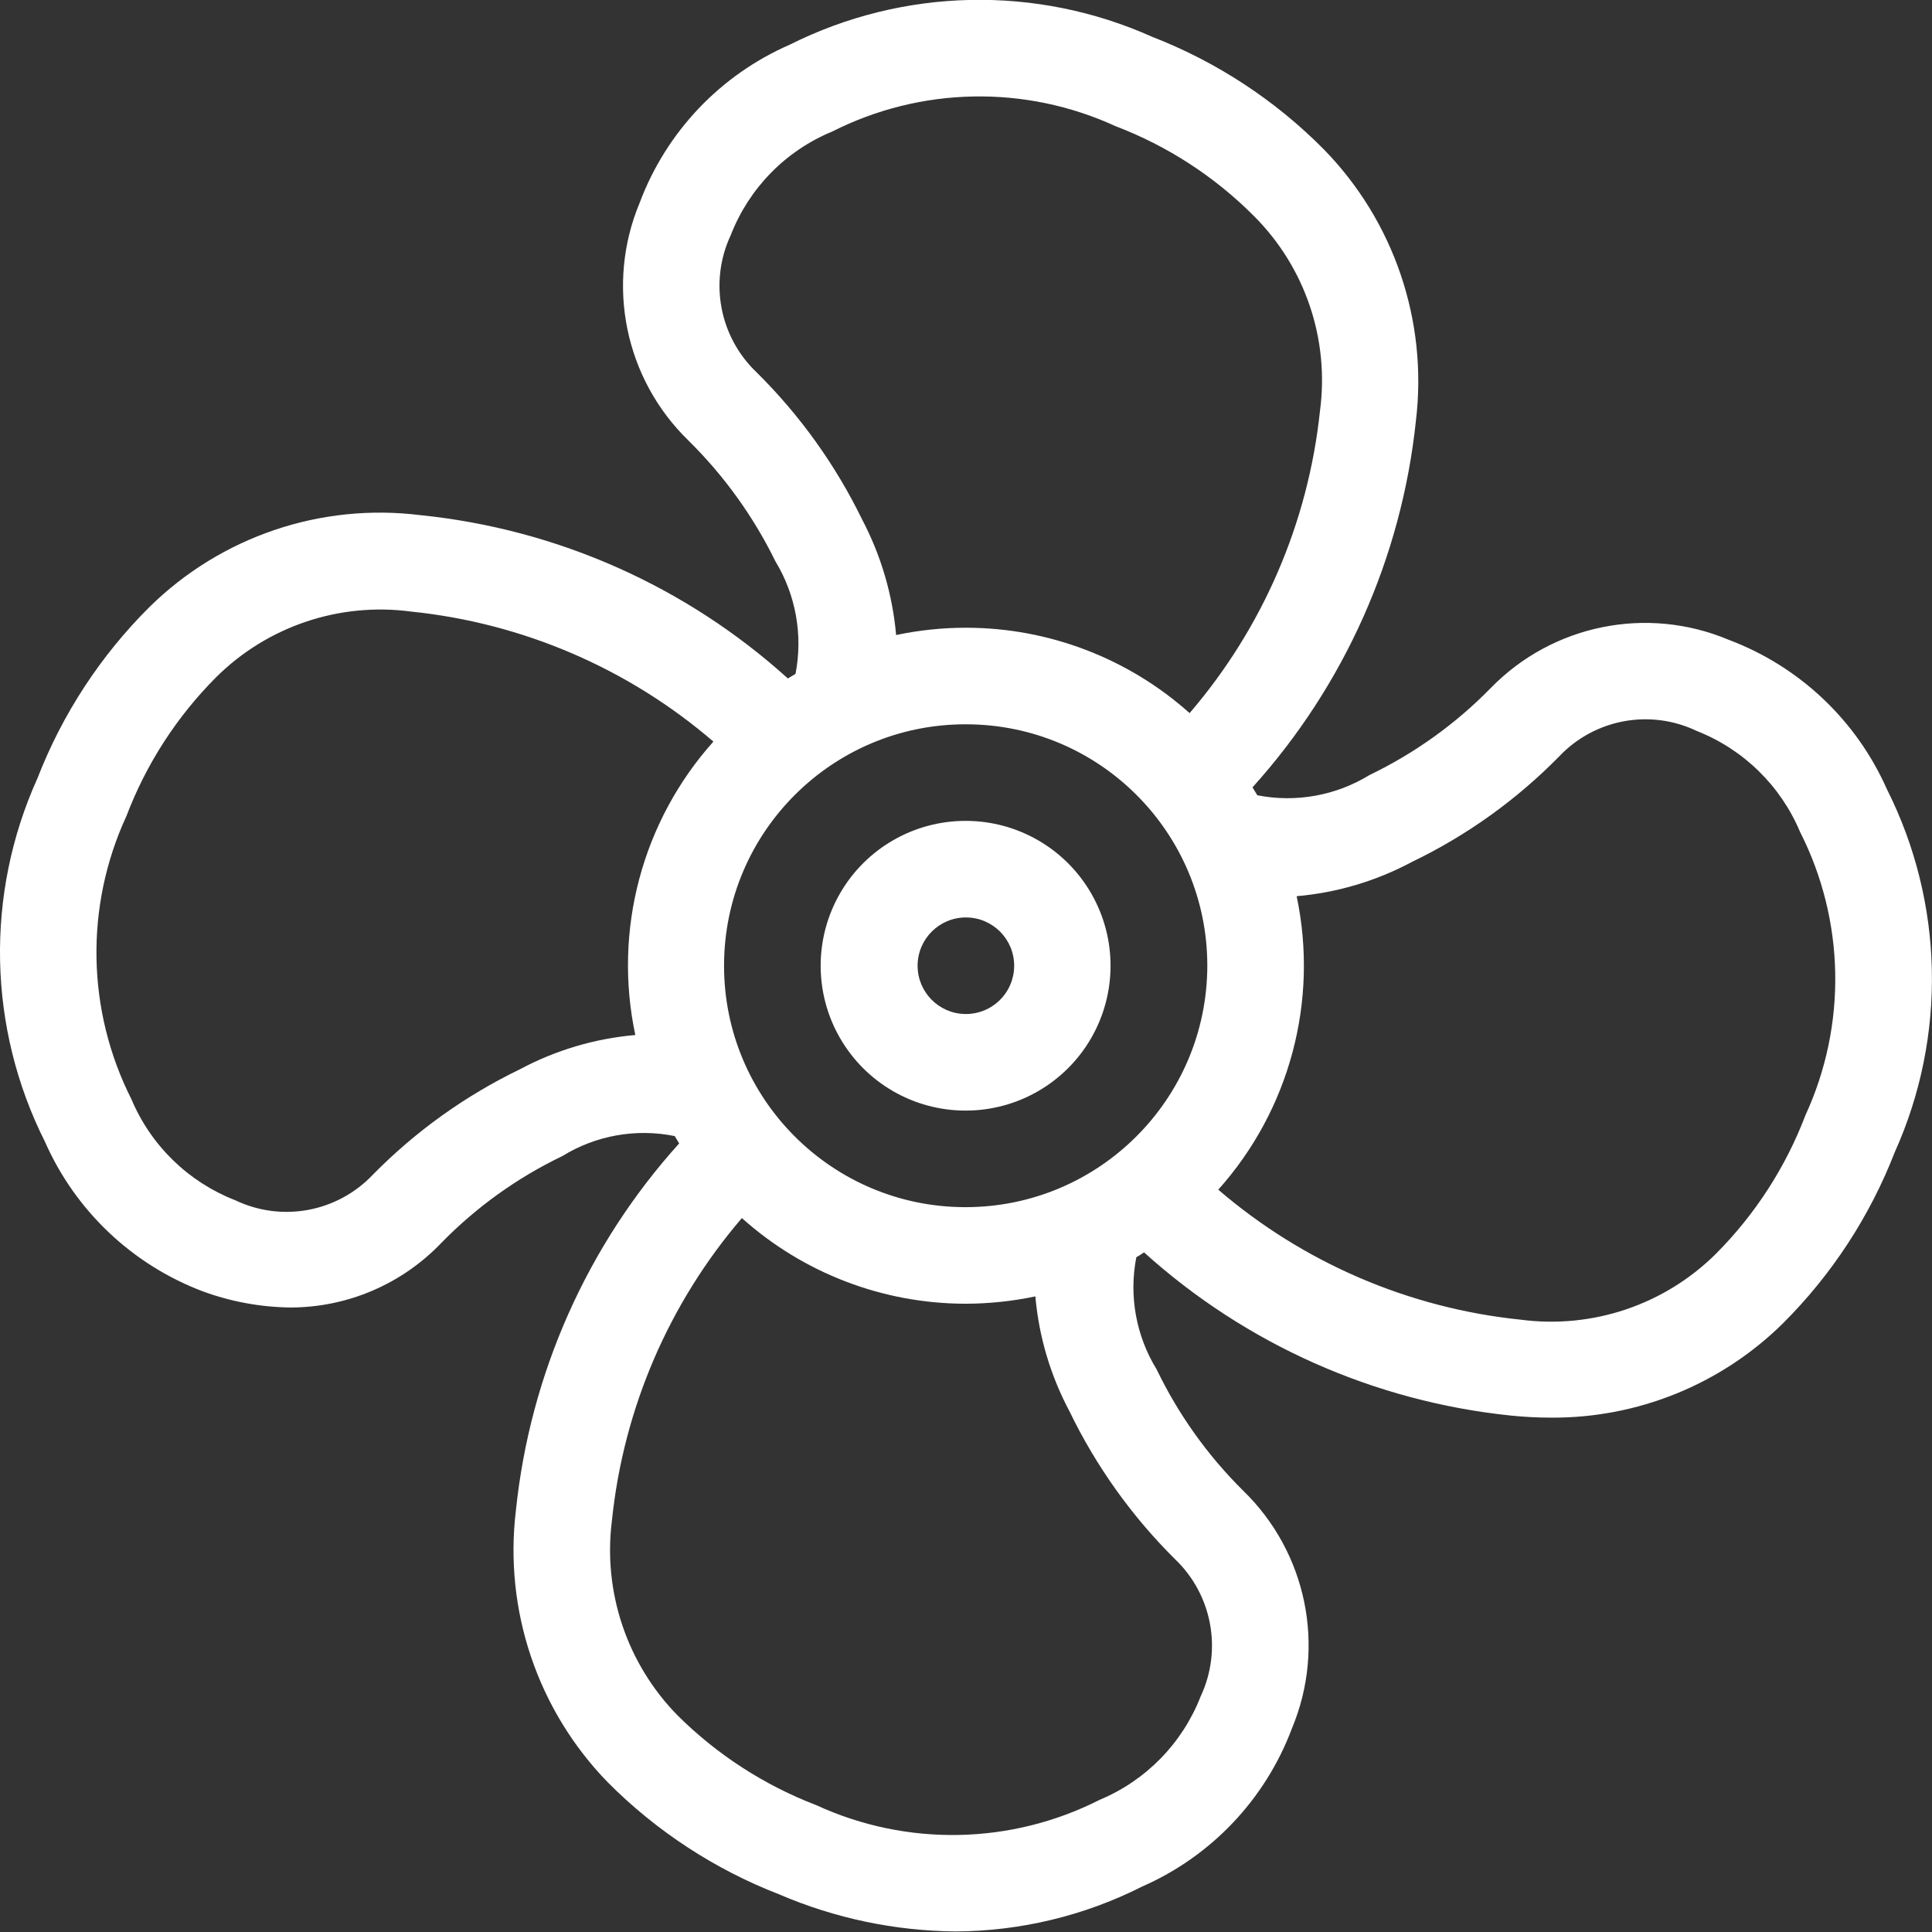 <?xml version="1.0" encoding="UTF-8" standalone="no"?>
<!DOCTYPE svg PUBLIC "-//W3C//DTD SVG 1.1//EN" "http://www.w3.org/Graphics/SVG/1.1/DTD/svg11.dtd">
<svg width="100%" height="100%" viewBox="0 0 800 800" version="1.1" xmlns="http://www.w3.org/2000/svg" xmlns:xlink="http://www.w3.org/1999/xlink" xml:space="preserve" xmlns:serif="http://www.serif.com/" style="fill-rule:evenodd;clip-rule:evenodd;stroke-linejoin:round;stroke-miterlimit:2;">
    <rect x="0" y="0" width="800" height="800" fill="#333333" stroke="none"/>
    <g transform="matrix(2.343,0,0,2.343,-199.849,-319.85)">
        <path id="Shape_56_" d="M255.997,281.586C246.851,281.563 238.388,286.421 233.794,294.331C229.201,302.24 229.177,312 233.73,319.932C238.284,327.864 246.723,332.765 255.869,332.787L255.929,332.787C265.075,332.799 273.533,327.931 278.117,320.017C282.7,312.103 282.714,302.343 278.151,294.416C273.587,286.489 265.143,281.598 255.997,281.586ZM255.929,315.72C251.225,315.682 247.439,311.845 247.464,307.141C247.489,302.437 251.316,298.641 256.02,298.653C260.724,298.665 264.531,302.482 264.531,307.186C264.531,309.463 263.622,311.646 262.005,313.248C260.388,314.851 258.198,315.74 255.921,315.72L255.929,315.72Z" style="fill:white;fill-rule:nonzero;"/>
        <path id="Shape_55_" d="M121.166,364.745C126.132,366.566 131.374,367.527 136.664,367.587C146.718,367.57 156.33,363.453 163.279,356.186C169.461,349.855 176.705,344.655 184.682,340.825C190.612,337.169 197.712,335.906 204.54,337.292C204.796,337.727 205.061,338.145 205.325,338.589C189.074,356.602 178.97,379.313 176.473,403.444C174.343,421.084 180.303,438.739 192.686,451.479C201.29,460.138 211.617,466.891 222.997,471.303C232.847,475.534 243.442,477.761 254.162,477.857C265.632,477.807 276.933,475.087 287.17,469.912C299.396,464.546 308.936,454.467 313.624,441.964C319.658,427.519 316.235,410.852 304.996,399.953C298.713,393.732 293.542,386.482 289.704,378.516C286.064,372.595 284.785,365.522 286.12,358.702C286.581,358.429 287.033,358.164 287.485,357.849C305.48,374.091 328.176,384.19 352.289,386.684C354.645,386.927 357.012,387.05 359.38,387.051C374.695,387.165 389.429,381.191 400.341,370.444C408.994,361.834 415.747,351.505 420.164,340.124C429.386,319.617 428.869,296.044 418.756,275.961C413.355,263.783 403.293,254.284 390.826,249.592C376.377,243.502 359.673,246.889 348.739,258.125C342.548,264.451 335.303,269.648 327.328,273.485C321.403,277.123 314.327,278.4 307.504,277.062L306.651,275.663C322.888,257.671 332.998,234.994 335.529,210.893C337.657,193.233 331.652,175.563 319.205,162.857C310.624,154.199 300.317,147.445 288.953,143.034C268.465,133.841 244.93,134.349 224.857,144.416C212.602,149.756 203.036,159.837 198.343,172.355C192.31,186.803 195.733,203.472 206.971,214.374C213.254,220.571 218.446,227.783 222.331,235.707C225.949,241.668 227.218,248.763 225.889,255.608L224.541,256.419C206.543,240.148 183.823,230.04 159.686,227.567C142.058,225.343 124.382,231.317 111.719,243.781C103.071,252.38 96.324,262.697 91.913,274.066C82.648,294.569 83.131,318.158 93.227,338.264C98.607,350.487 108.675,360.029 121.166,364.745ZM298.665,307.186C298.623,330.754 279.514,349.841 255.946,349.855L255.852,349.855C232.287,349.815 213.217,330.679 213.257,307.114C213.297,283.55 232.432,264.479 255.997,264.519L256.04,264.519C279.588,264.542 298.665,283.639 298.665,307.186ZM274.353,386.028C279.036,395.687 285.32,404.484 292.939,412.046C299.518,418.315 301.35,428.09 297.487,436.316C294.269,444.58 287.828,451.179 279.644,454.594C263.979,462.54 245.543,462.892 229.585,455.55C220.396,452.029 212.043,446.629 205.06,439.695C196.113,430.585 191.833,417.877 193.445,405.211C195.485,385.48 203.497,366.841 216.409,351.783C227.242,361.494 241.269,366.882 255.817,366.921L255.945,366.921C260.089,366.913 264.221,366.478 268.276,365.624C268.904,372.763 270.97,379.7 274.353,386.02L274.353,386.028ZM334.847,288.831C344.537,284.163 353.344,277.849 360.875,270.168C367.14,263.575 376.938,261.766 385.145,265.688C393.396,268.929 399.988,275.368 403.423,283.541C411.368,299.202 411.72,317.637 404.379,333.59C400.882,342.784 395.485,351.139 388.541,358.107C379.459,367.119 366.715,371.414 354.031,369.738C334.295,367.708 315.653,359.692 300.602,346.765C313.215,332.668 318.359,313.407 314.453,294.898C321.591,294.278 328.53,292.214 334.847,288.831ZM237.666,228.336C232.959,218.669 226.649,209.87 219.004,202.309C212.422,196.041 210.59,186.264 214.456,178.039C217.68,169.753 224.156,163.147 232.376,159.76C248.043,151.835 266.468,151.483 282.426,158.804C291.617,162.304 299.959,167.718 306.9,174.686C315.953,183.723 320.27,196.466 318.575,209.145C316.498,228.87 308.461,247.496 295.534,262.539C284.678,252.839 270.633,247.47 256.075,247.452L255.998,247.452C251.854,247.453 247.722,247.885 243.667,248.741C243.035,241.609 240.996,234.674 237.666,228.336ZM107.641,280.733C111.139,271.529 116.542,263.169 123.496,256.199C132.55,247.2 145.267,242.912 157.92,244.594C177.668,246.611 196.323,254.632 211.375,267.574C198.768,281.671 193.642,300.935 197.576,319.433C190.435,320.05 183.493,322.111 177.173,325.492C167.5,330.168 158.703,336.476 151.171,344.137C144.903,350.744 135.094,352.559 126.876,348.635C118.604,345.417 111.988,338.986 108.538,330.808C100.602,315.13 100.272,296.684 107.641,280.733Z" style="fill:white;fill-rule:nonzero;"/>
    </g>
</svg>

